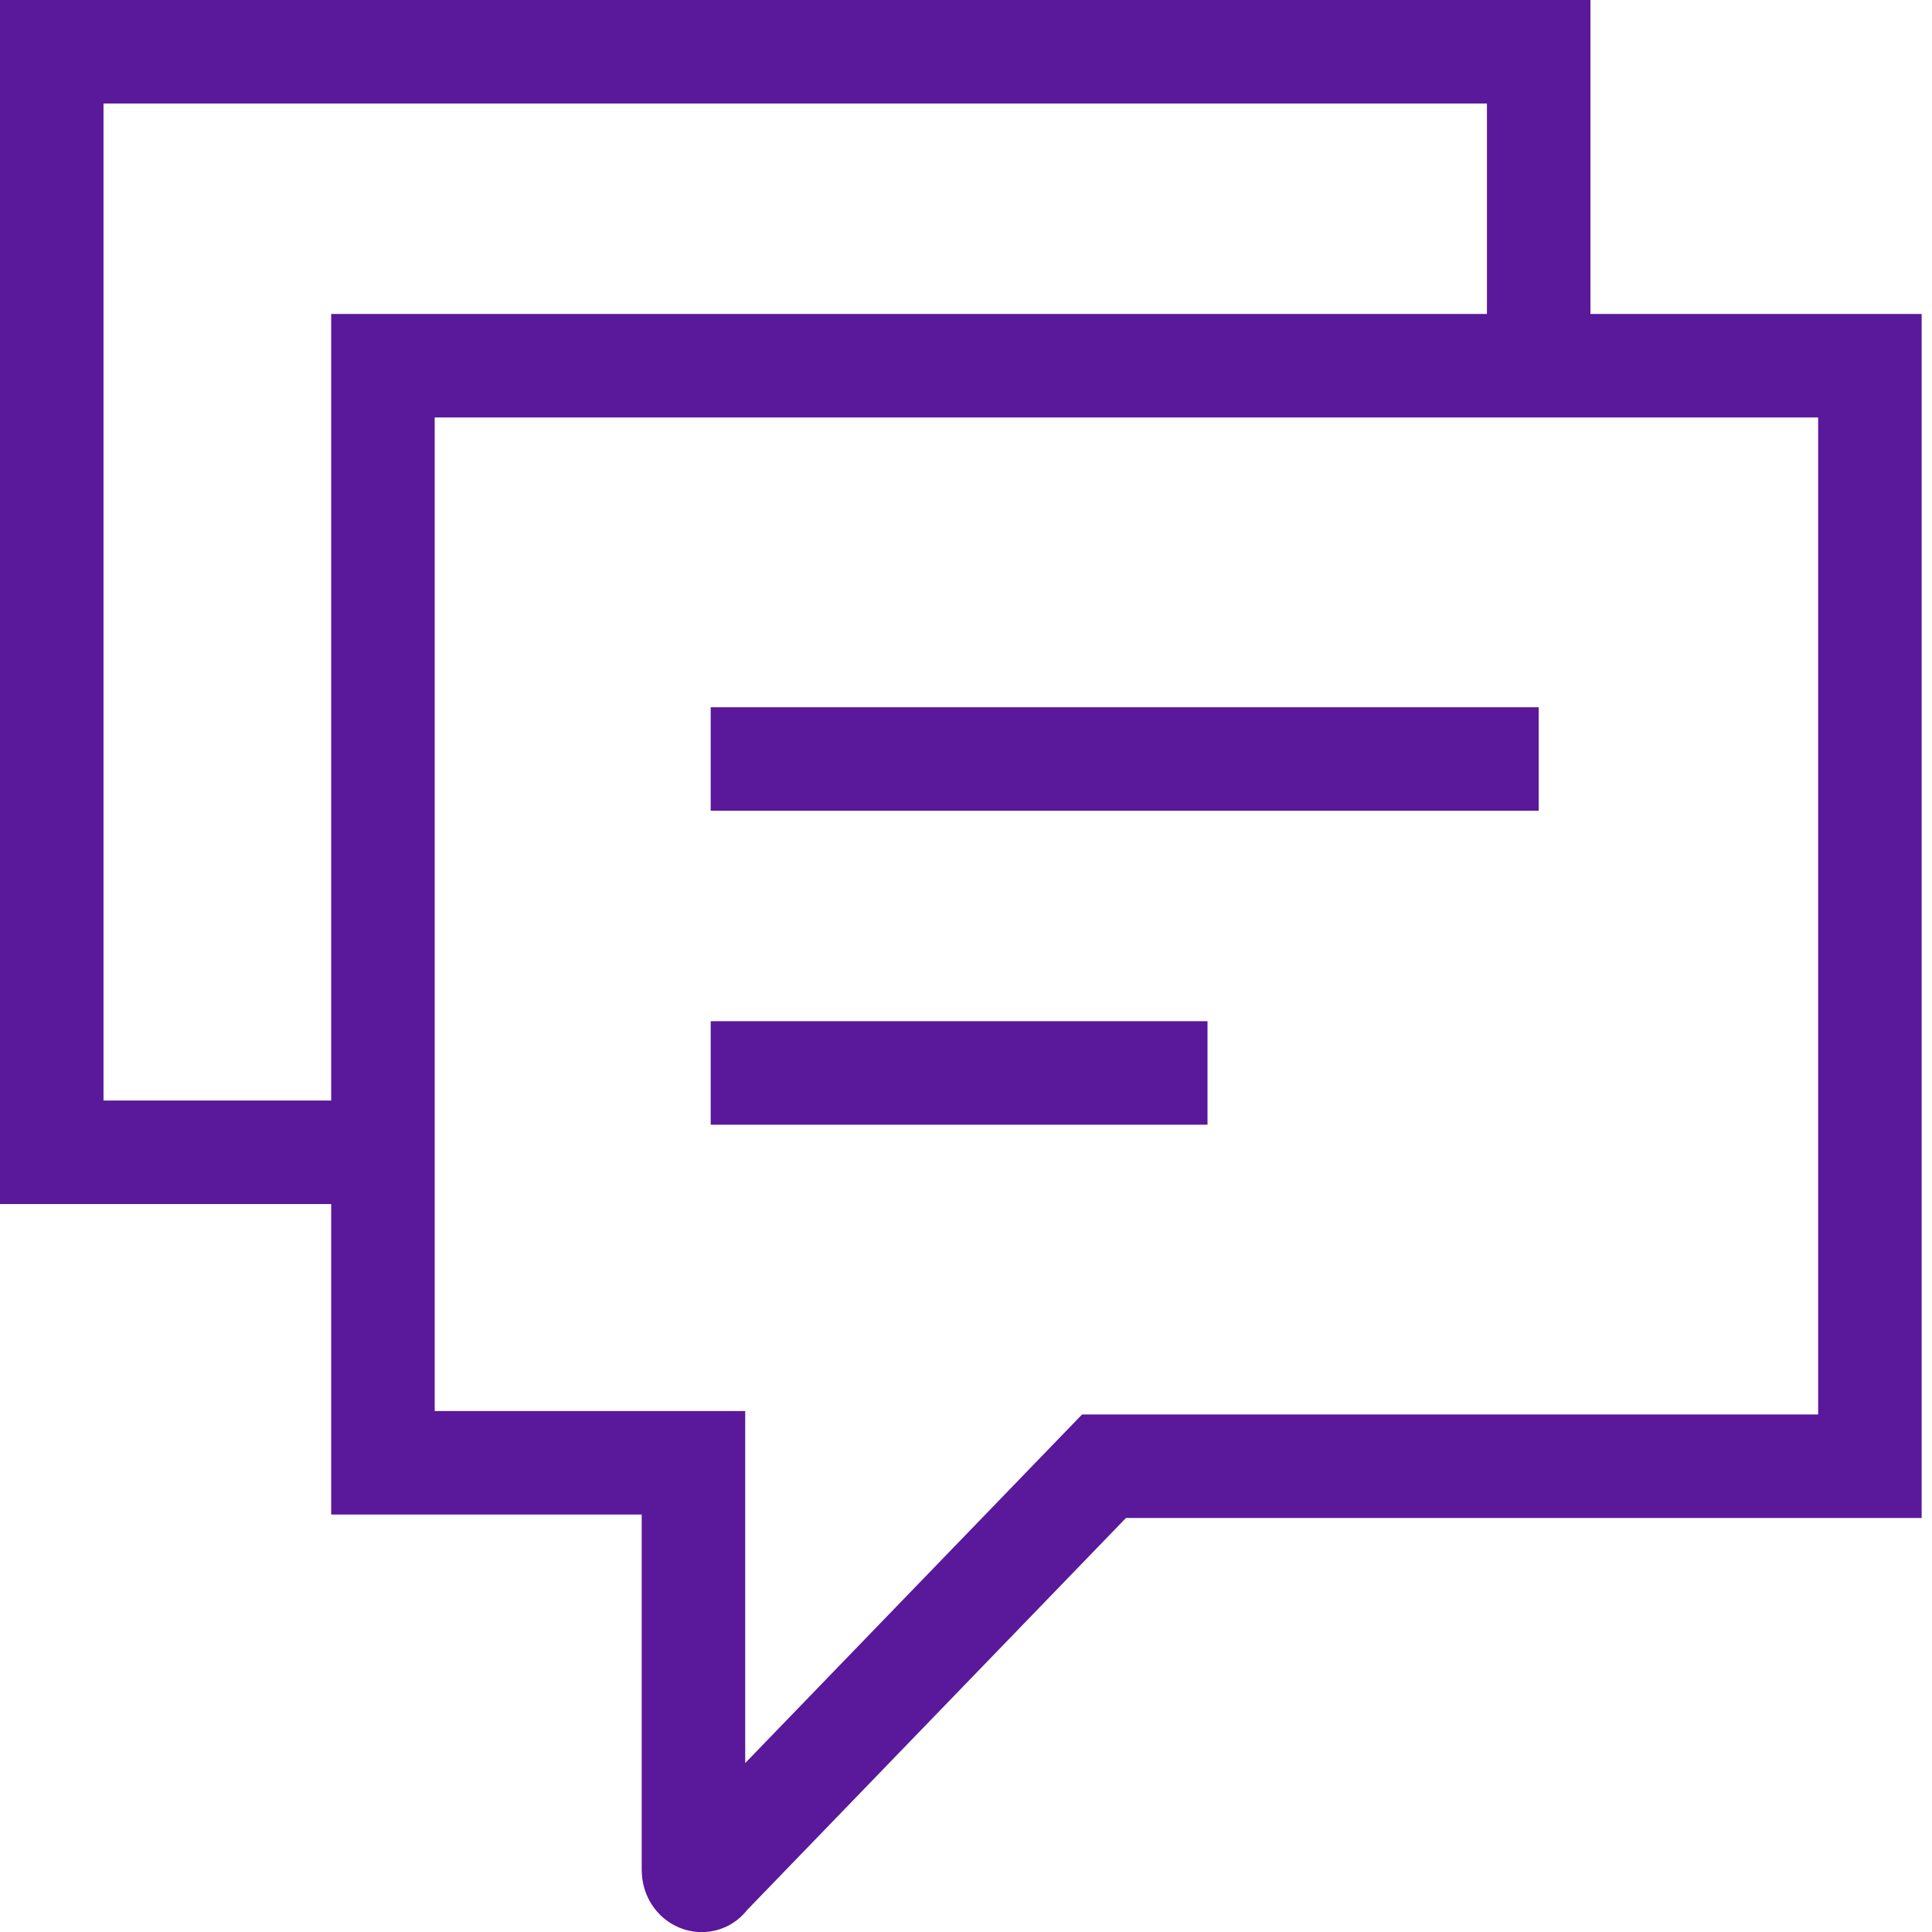 <?xml version="1.0" encoding="UTF-8"?> <svg xmlns="http://www.w3.org/2000/svg" xmlns:xlink="http://www.w3.org/1999/xlink" version="1.1" id="Layer_1" x="0px" y="0px" viewBox="0 0 56 56" style="enable-background:new 0 0 56 56;" xml:space="preserve"> <style type="text/css"> .st0{fill:none;stroke:#5A189A;stroke-width:3;stroke-miterlimit:10;} </style> <g> <path class="st0" d="M54.1,42.5H32L20.5,54.4c-0.1,0.2-0.4,0.1-0.4-0.2l0-11.8h-9V10.6h43.1V42.5z"></path> <polyline class="st0" points="11,33.4 1.5,33.4 1.5,1.5 44.6,1.5 44.6,10.3 "></polyline> <line class="st0" x1="20.6" y1="22" x2="44.6" y2="22"></line> <line class="st0" x1="20.6" y1="31.1" x2="35" y2="31.1"></line> </g> </svg> 